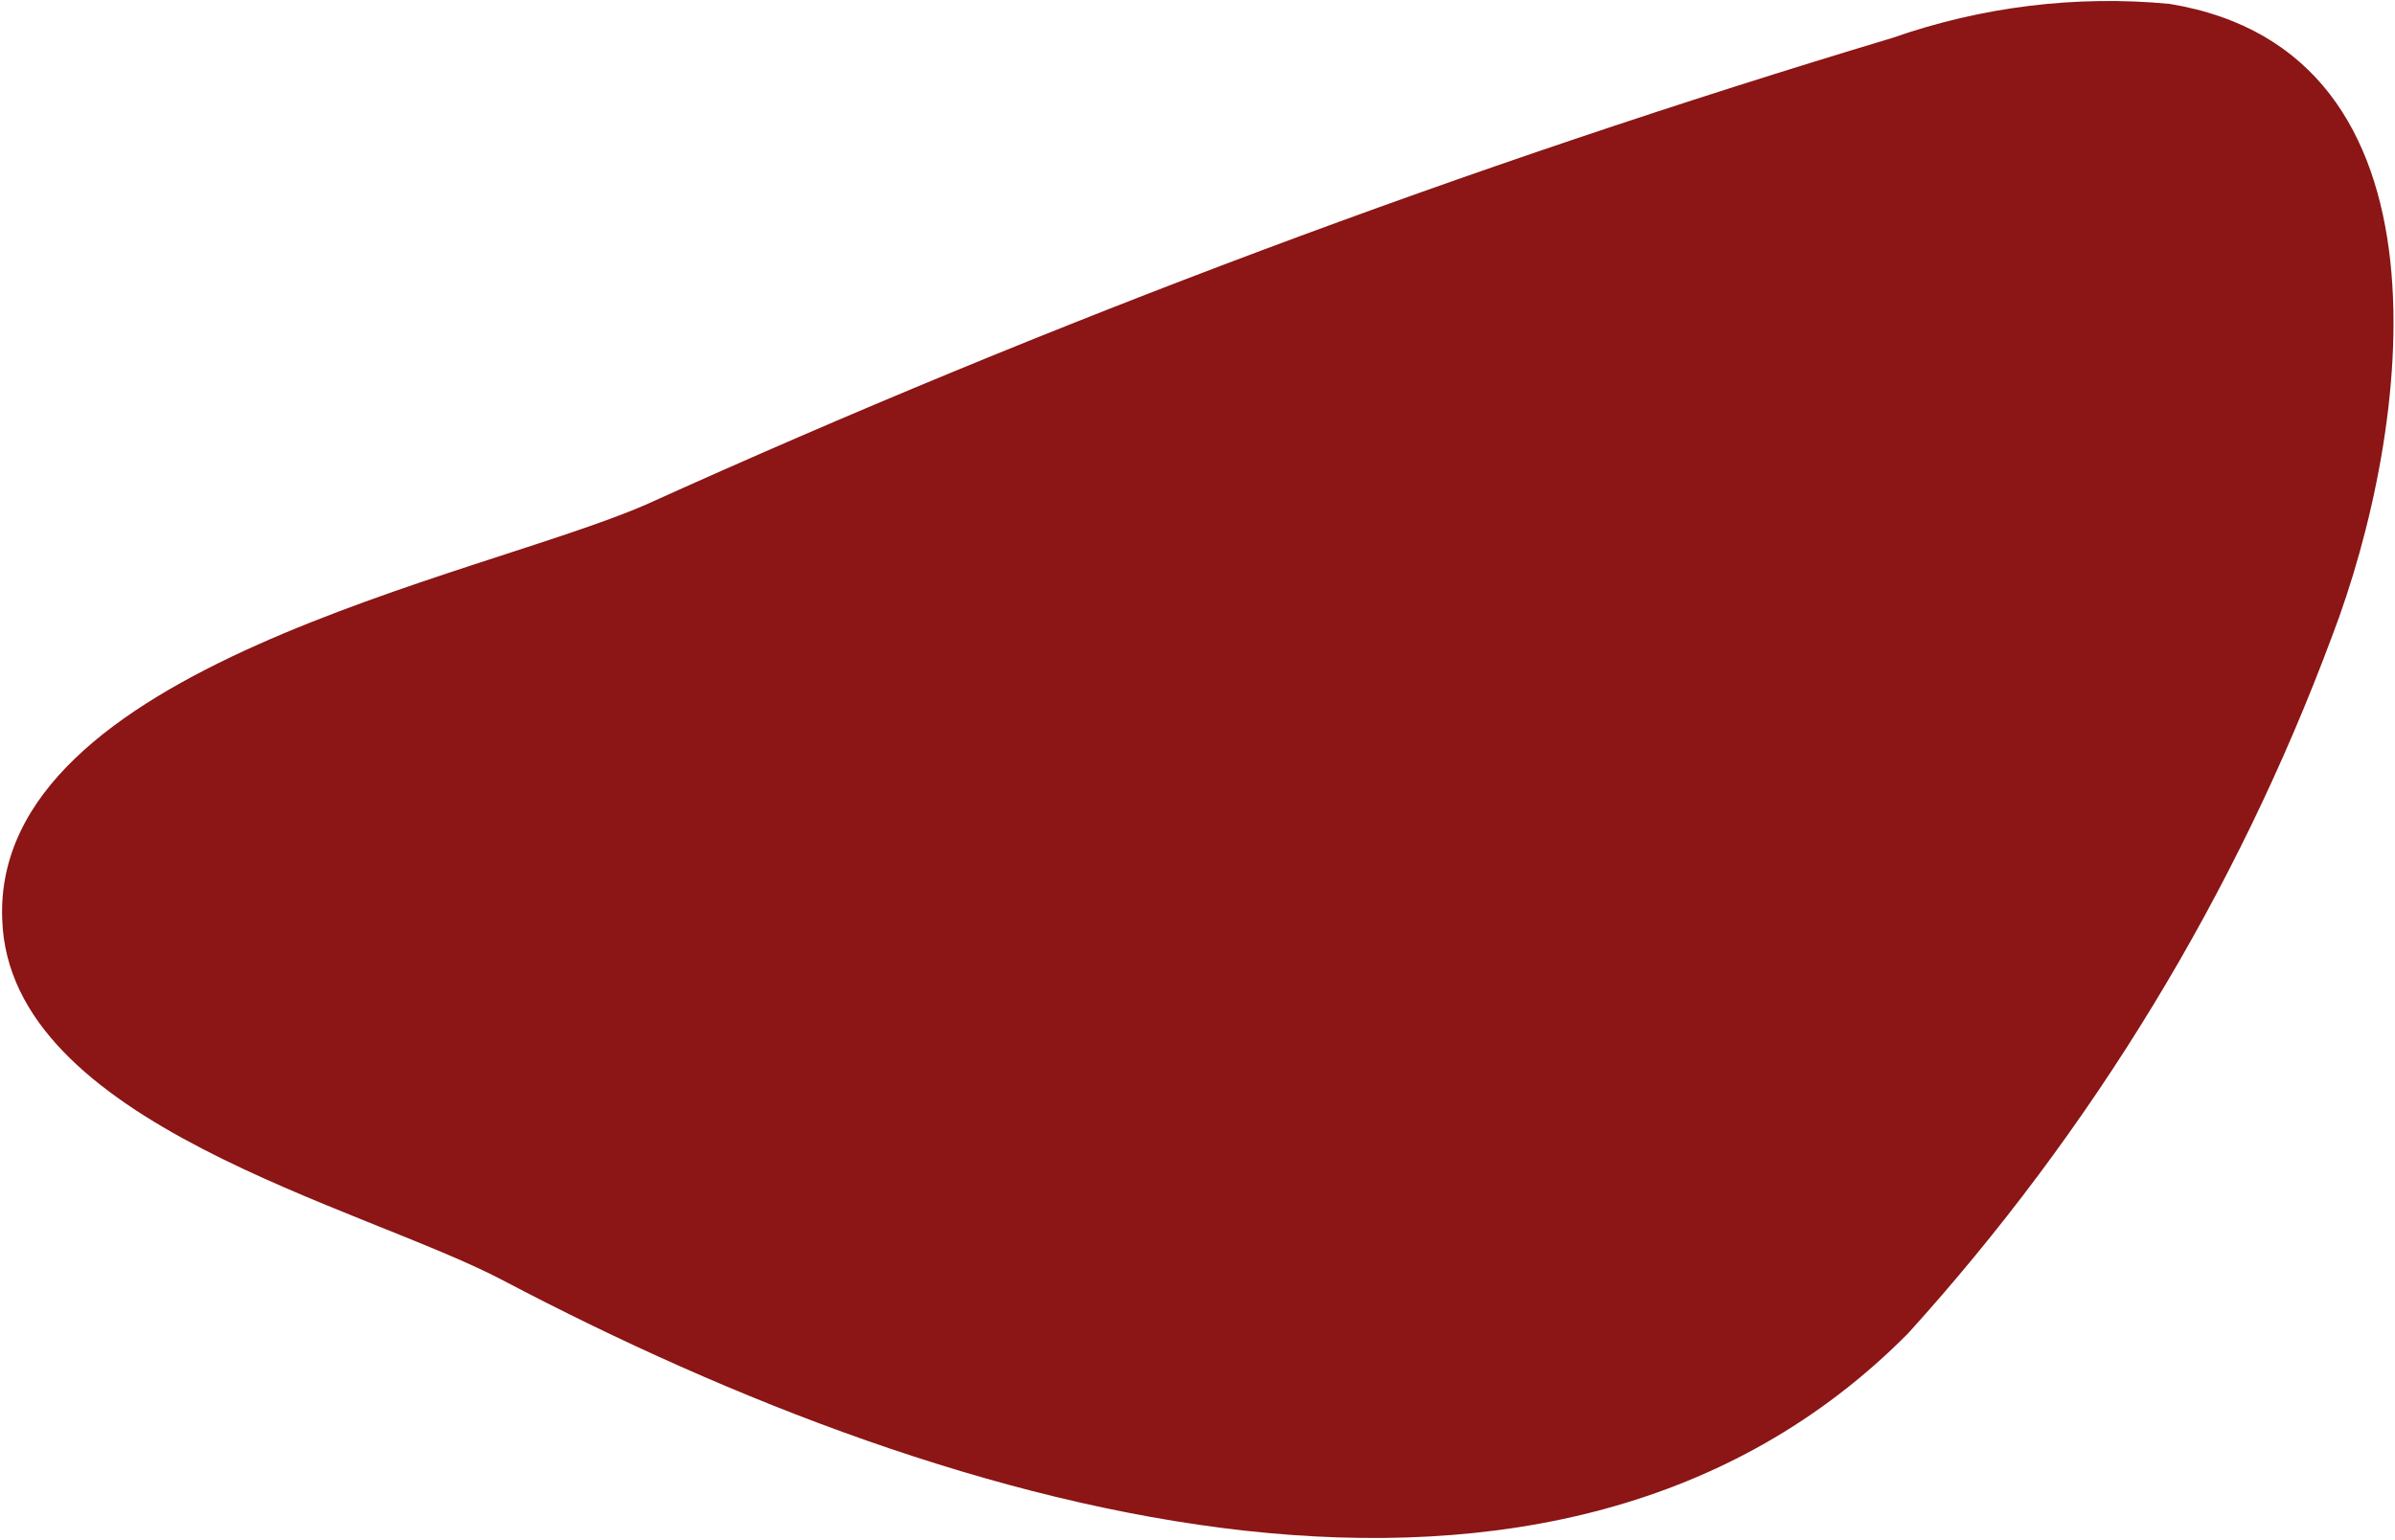 <svg width="314" height="202" viewBox="0 0 314 202" fill="none" xmlns="http://www.w3.org/2000/svg">
<path fill-rule="evenodd" clip-rule="evenodd" d="M65.987 167.936C47.439 158.143 1.134 147.407 0.291 120.566C-1.002 87.51 62.642 75.756 84.624 66.207C137.775 42.154 192.391 21.696 248.101 4.971C259.813 0.87 272.208 -0.652 284.434 0.508C322.883 6.802 316.087 56.461 305.723 83.51C293.193 117.167 274.317 148.201 250.152 174.876C203.922 221.511 126.006 199.534 65.987 167.936Z" fill="#8C1515"/>
</svg>
